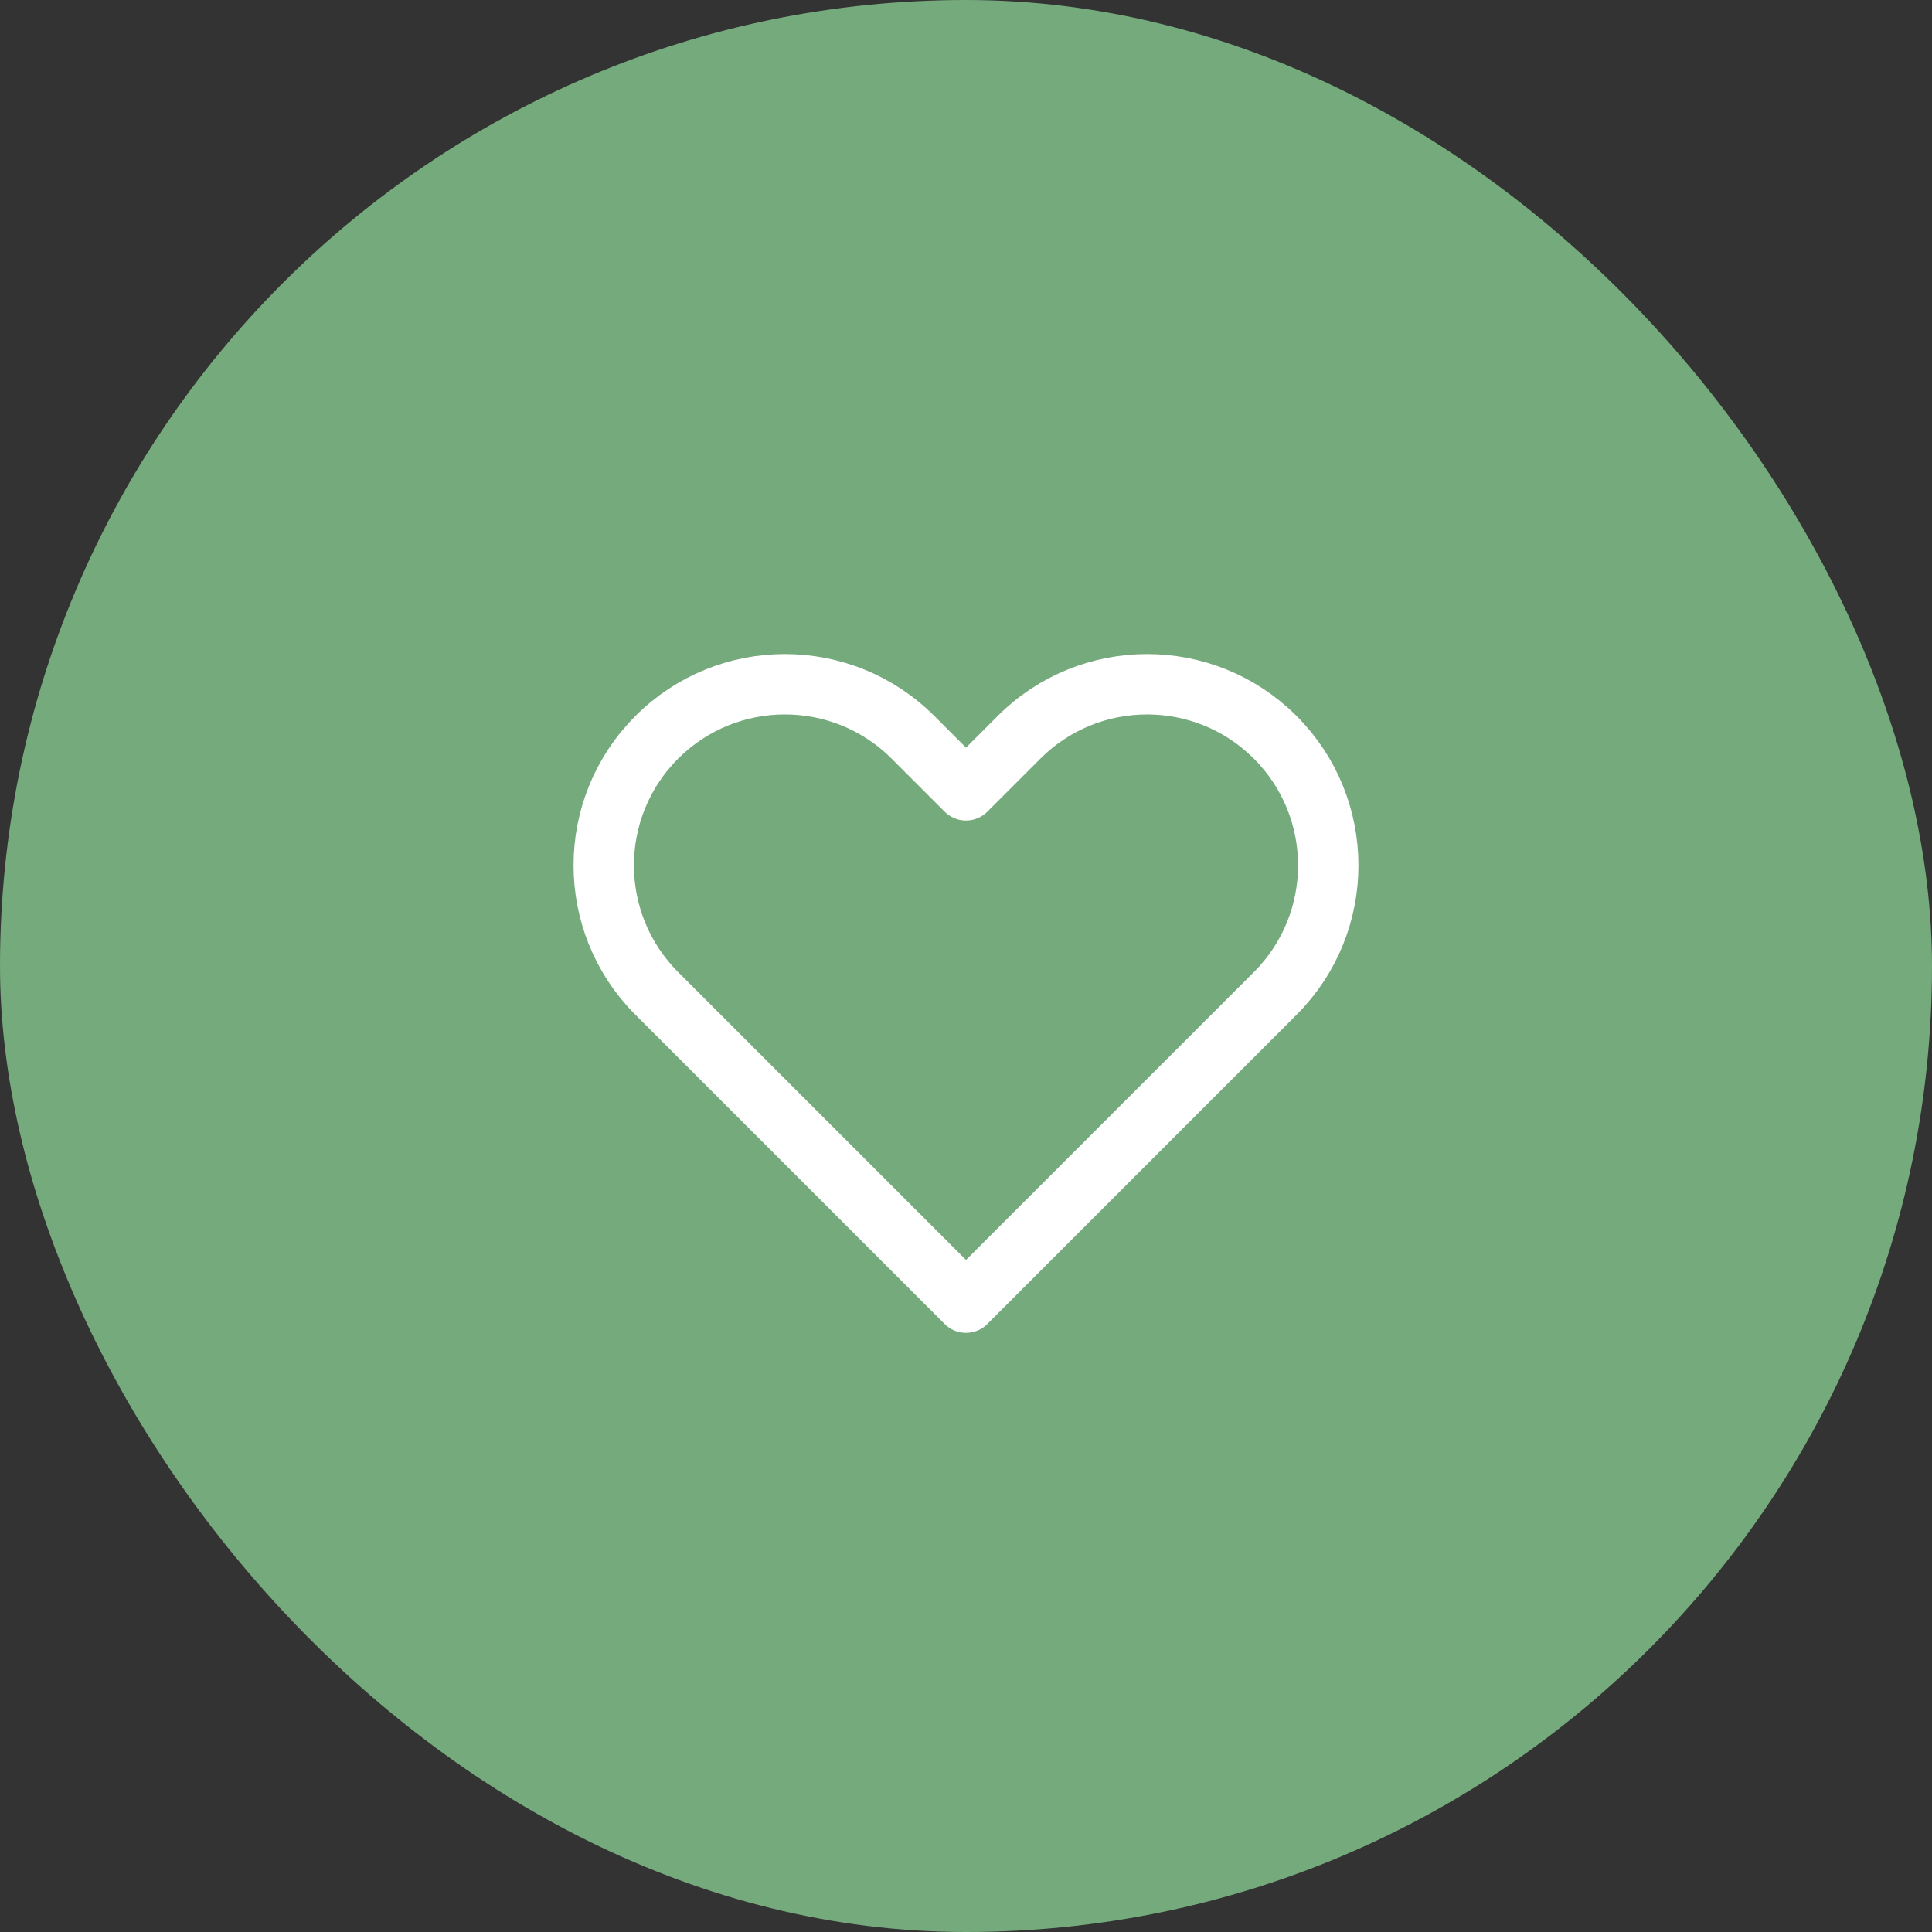 <svg width="64" height="64" viewBox="0 0 64 64" fill="none" xmlns="http://www.w3.org/2000/svg">
<rect x="0" y="0" width="64" height="64" fill="#333333" stroke="none"/>
<rect width="64" height="64" rx="32" fill="#75AA7C"/>
<path d="M21.757 24.424C19.414 26.767 19.414 30.566 21.757 32.909L32 43.152L42.243 32.909C44.586 30.566 44.586 26.767 42.243 24.424C39.9 22.081 36.1 22.081 33.757 24.424L32 26.181L30.243 24.424C27.899 22.081 24.101 22.081 21.757 24.424Z" stroke="white" stroke-width="2" stroke-linecap="round" stroke-linejoin="round"/>
</svg>

